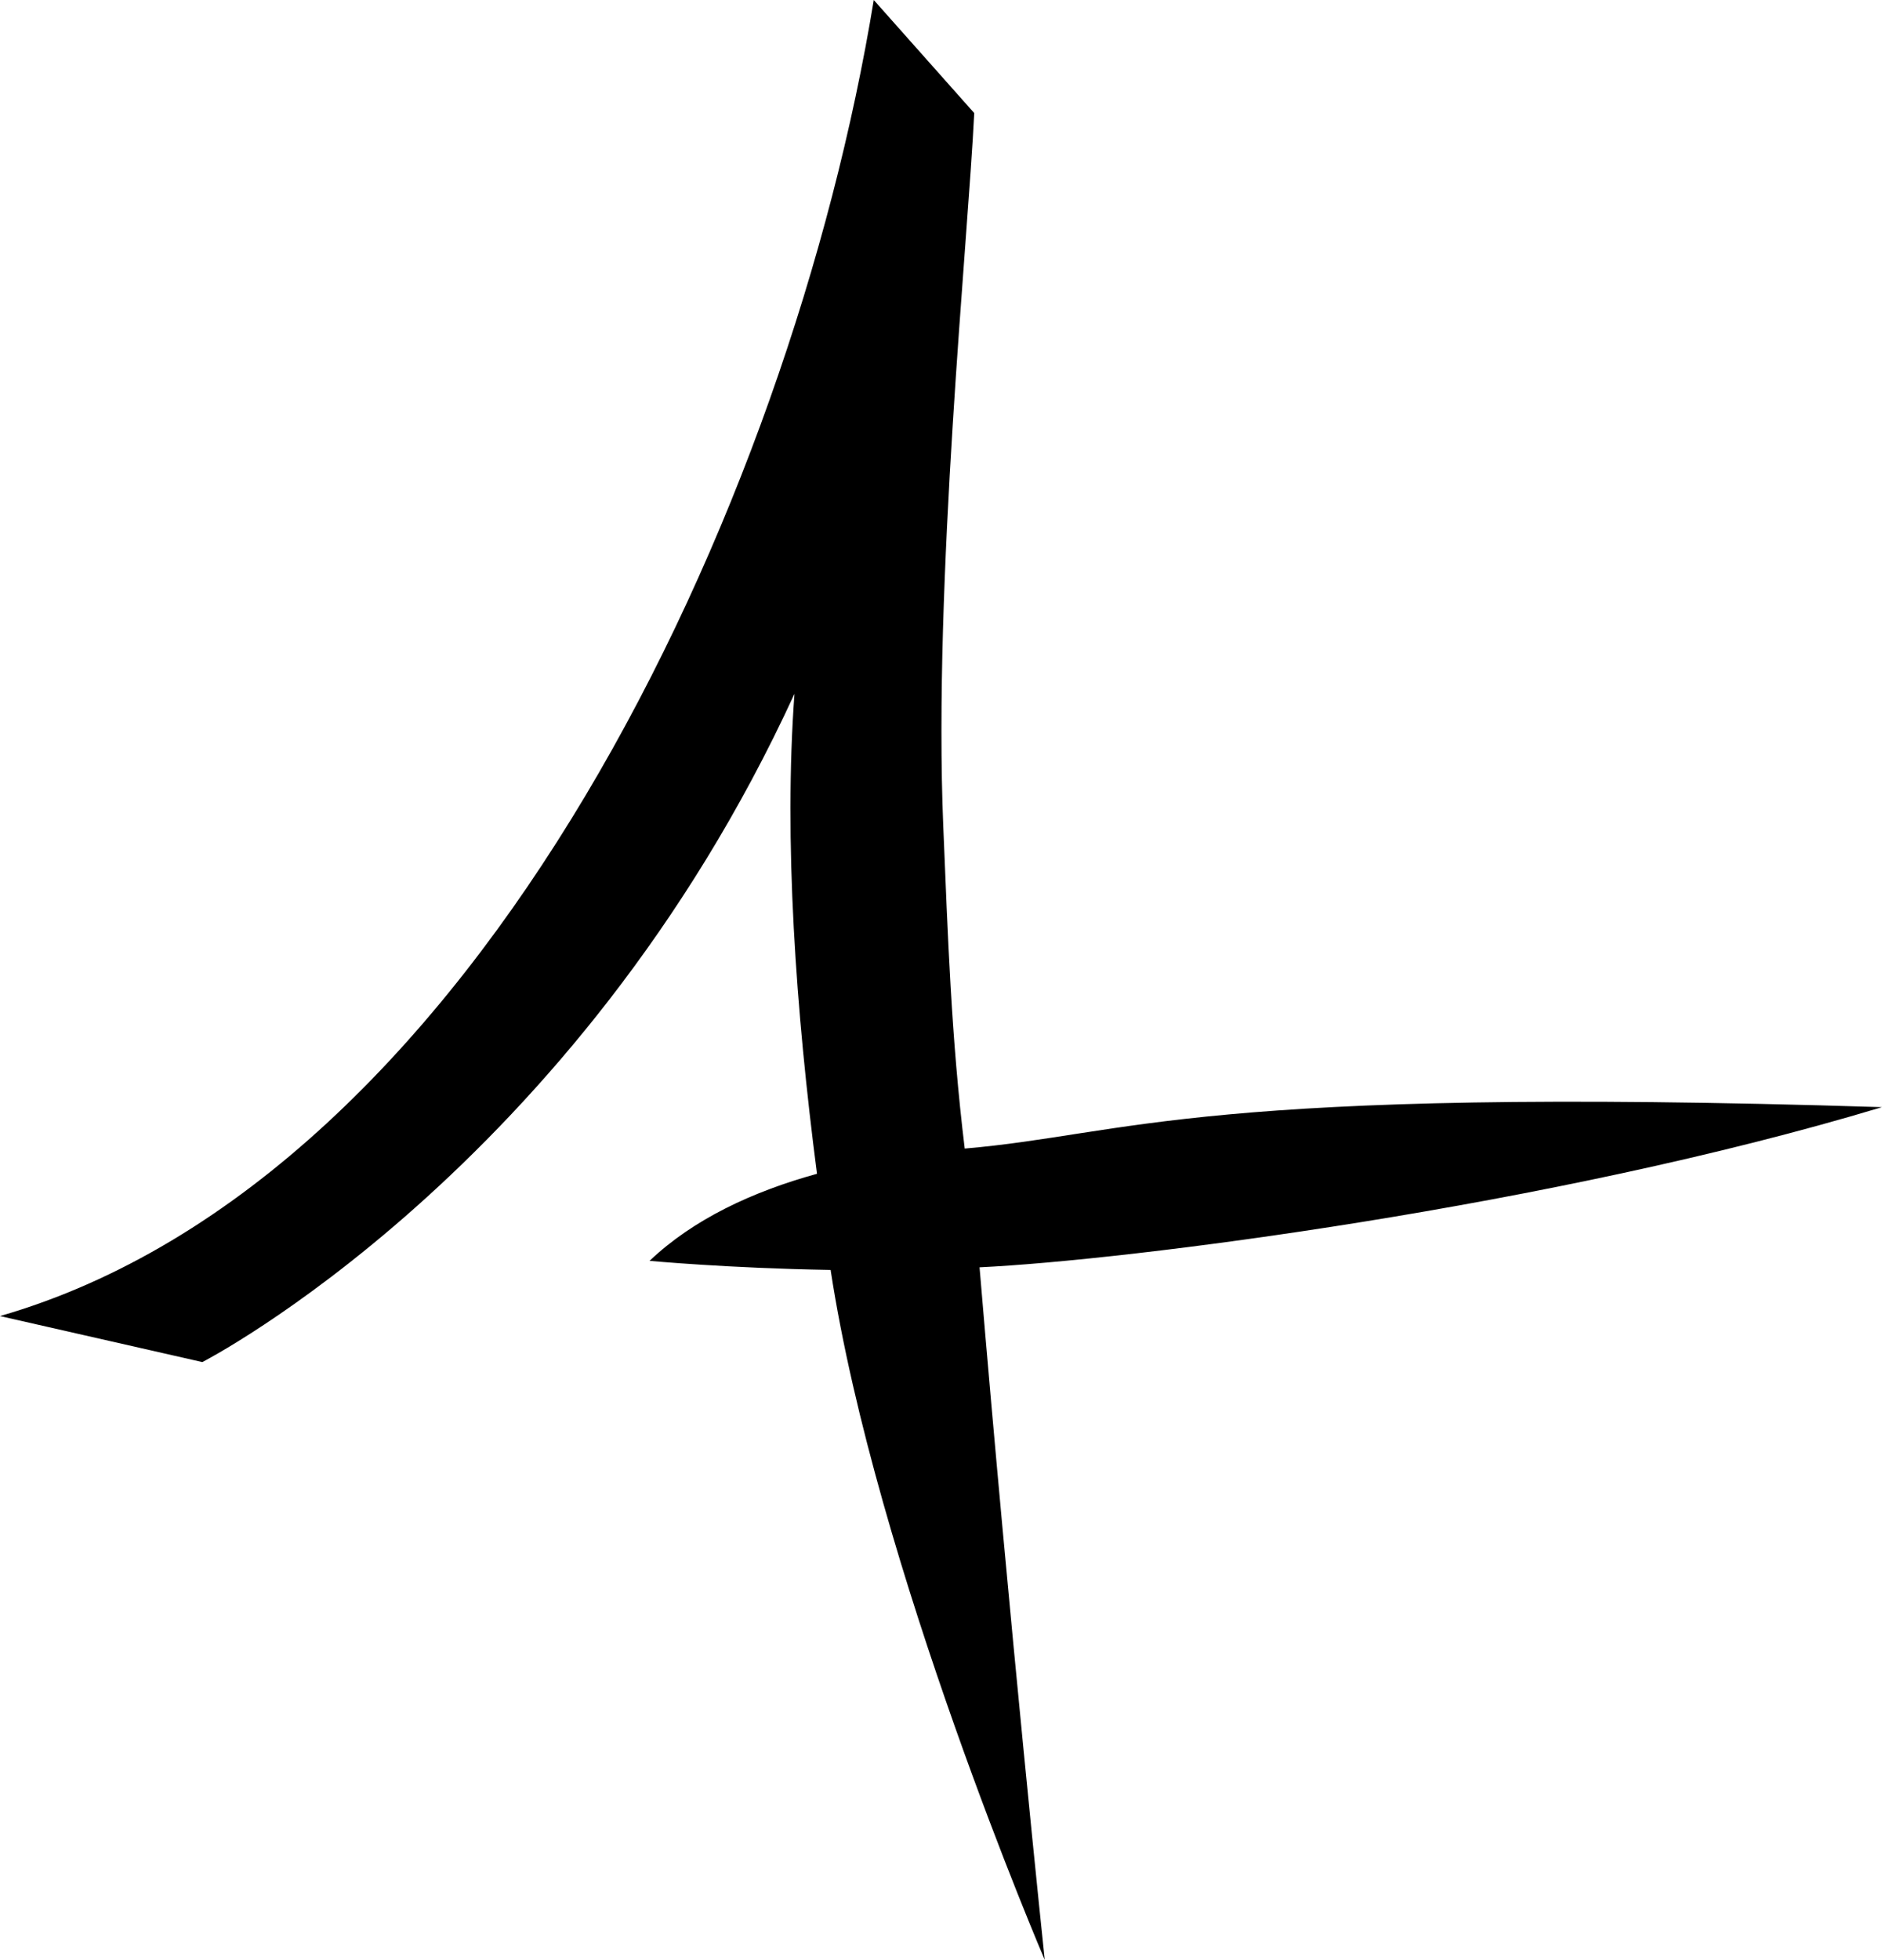 <?xml version="1.0" encoding="utf-8"?>
<!-- Generator: Adobe Illustrator 16.0.0, SVG Export Plug-In . SVG Version: 6.00 Build 0)  -->
<!DOCTYPE svg PUBLIC "-//W3C//DTD SVG 1.1//EN" "http://www.w3.org/Graphics/SVG/1.1/DTD/svg11.dtd">
<svg version="1.1" id="Calque_3" xmlns="http://www.w3.org/2000/svg" xmlns:xlink="http://www.w3.org/1999/xlink" x="0px" y="0px"
	 width="221.914px" height="230.953px" viewBox="0 0 221.914 230.953" enable-background="new 0 0 221.914 230.953"
	 xml:space="preserve">
<path d="M221.914,130.468c-80.699-2.548-88.705,3.21-108.16,4.88c-1.592-13.029-1.994-25.117-2.529-37.974
	c-1.195-28.71,2.94-69.302,3.649-84.05L103.029,0C93.27,59.649,56.396,138.819,0,155.087l23.859,5.422
	c0,0,44.002-22.59,69.82-78.755c-1.271,17.272,0.156,37.352,2.656,56.566c-7.604,2.098-14.569,5.345-19.743,10.259
	c0,0,9.297,0.871,21.349,1.072c5.338,34.929,25.248,81.301,25.248,81.301s-4.098-38.781-7.686-81.611
	C132.888,148.518,182.913,142.21,221.914,130.468z"/>
</svg>
